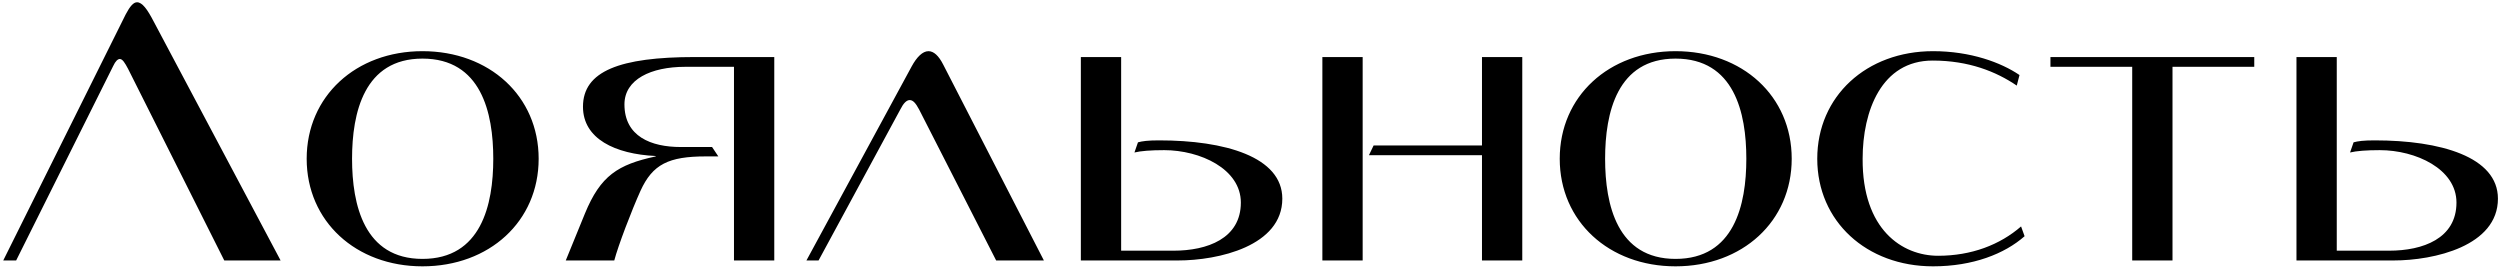 <?xml version="1.0" encoding="UTF-8"?> <svg xmlns="http://www.w3.org/2000/svg" width="409" height="44" viewBox="0 0 409 44" fill="none"><path d="M45.907 42.612H36.691L20.947 11.252C20.435 10.292 20.051 9.652 19.603 9.652C19.283 9.652 18.899 9.972 18.515 10.804L2.643 42.612H0.531L20.563 2.356C21.267 1.012 21.843 0.372 22.419 0.372C23.251 0.372 24.083 1.46 25.171 3.572L45.907 42.612ZM50.172 25.972C50.172 15.732 58.236 8.372 69.115 8.372C80.059 8.372 88.124 15.732 88.124 25.972C88.124 36.212 80.059 43.572 69.115 43.572C58.236 43.572 50.172 36.212 50.172 25.972ZM57.596 25.972C57.596 33.524 59.58 42.356 69.115 42.356C78.716 42.356 80.7 33.524 80.7 25.972C80.7 18.42 78.716 9.588 69.115 9.588C59.58 9.588 57.596 18.42 57.596 25.972ZM126.671 42.612H120.079V10.932H112.079C106.511 10.932 102.159 12.98 102.159 17.076C102.159 22.324 106.511 24.052 111.375 24.052H116.495L117.519 25.588H115.471C109.391 25.588 106.767 26.868 104.783 31.22C103.311 34.484 101.135 40.18 100.495 42.612H92.559L95.695 34.932C98.255 28.724 101.071 26.932 107.279 25.588V25.524C100.623 25.204 95.375 22.708 95.375 17.46C95.375 11.636 101.391 9.332 113.679 9.332H126.671V42.612ZM170.78 42.612H162.972L150.364 17.908C149.788 16.82 149.34 16.372 148.828 16.372C148.316 16.372 147.804 16.884 147.292 17.908L133.916 42.612H131.932L149.148 10.868C149.98 9.332 150.94 8.372 151.9 8.372C152.732 8.372 153.564 9.076 154.332 10.612L170.78 42.612ZM186.171 23.284C186.875 23.092 187.771 22.964 189.627 22.964C200.379 22.964 209.787 25.652 209.787 32.5C209.787 40.244 199.355 42.612 192.699 42.612H176.827V9.332H183.419V41.012H191.995C197.499 41.012 203.003 39.028 203.003 33.14C203.003 27.636 196.347 24.564 190.459 24.564C188.283 24.564 186.619 24.692 185.595 24.948L186.171 23.284ZM222.932 42.612H216.34V9.332H222.932V42.612ZM242.452 23.796V9.332H249.044V42.612H242.452V25.396H223.956L224.724 23.796H242.452ZM255.172 25.972C255.172 15.732 263.236 8.372 274.116 8.372C285.06 8.372 293.124 15.732 293.124 25.972C293.124 36.212 285.06 43.572 274.116 43.572C263.236 43.572 255.172 36.212 255.172 25.972ZM262.596 25.972C262.596 33.524 264.58 42.356 274.116 42.356C283.716 42.356 285.7 33.524 285.7 25.972C285.7 18.42 283.716 9.588 274.116 9.588C264.58 9.588 262.596 18.42 262.596 25.972ZM330.391 12.276L329.943 14.004C326.551 11.7 322.071 9.908 316.183 9.908C307.799 9.908 304.727 18.164 304.727 25.972C304.663 37.556 311.191 41.844 317.079 41.844C322.519 41.844 327.191 40.052 330.647 37.044L331.223 38.644C327.959 41.524 322.775 43.572 316.247 43.572C305.367 43.572 297.303 36.212 297.303 25.972C297.303 15.732 305.367 8.372 316.247 8.372C322.391 8.372 327.383 10.228 330.391 12.276ZM368.797 10.932H355.421V42.612H348.829V10.932H335.453V9.332H368.797V10.932ZM385.046 23.284C385.75 23.092 386.646 22.964 388.502 22.964C399.254 22.964 408.662 25.652 408.662 32.5C408.662 40.244 398.23 42.612 391.574 42.612H375.702V9.332H382.294V41.012H390.87C396.374 41.012 401.878 39.028 401.878 33.14C401.878 27.636 395.222 24.564 389.334 24.564C387.158 24.564 385.494 24.692 384.47 24.948L385.046 23.284Z" fill="black"></path></svg> 